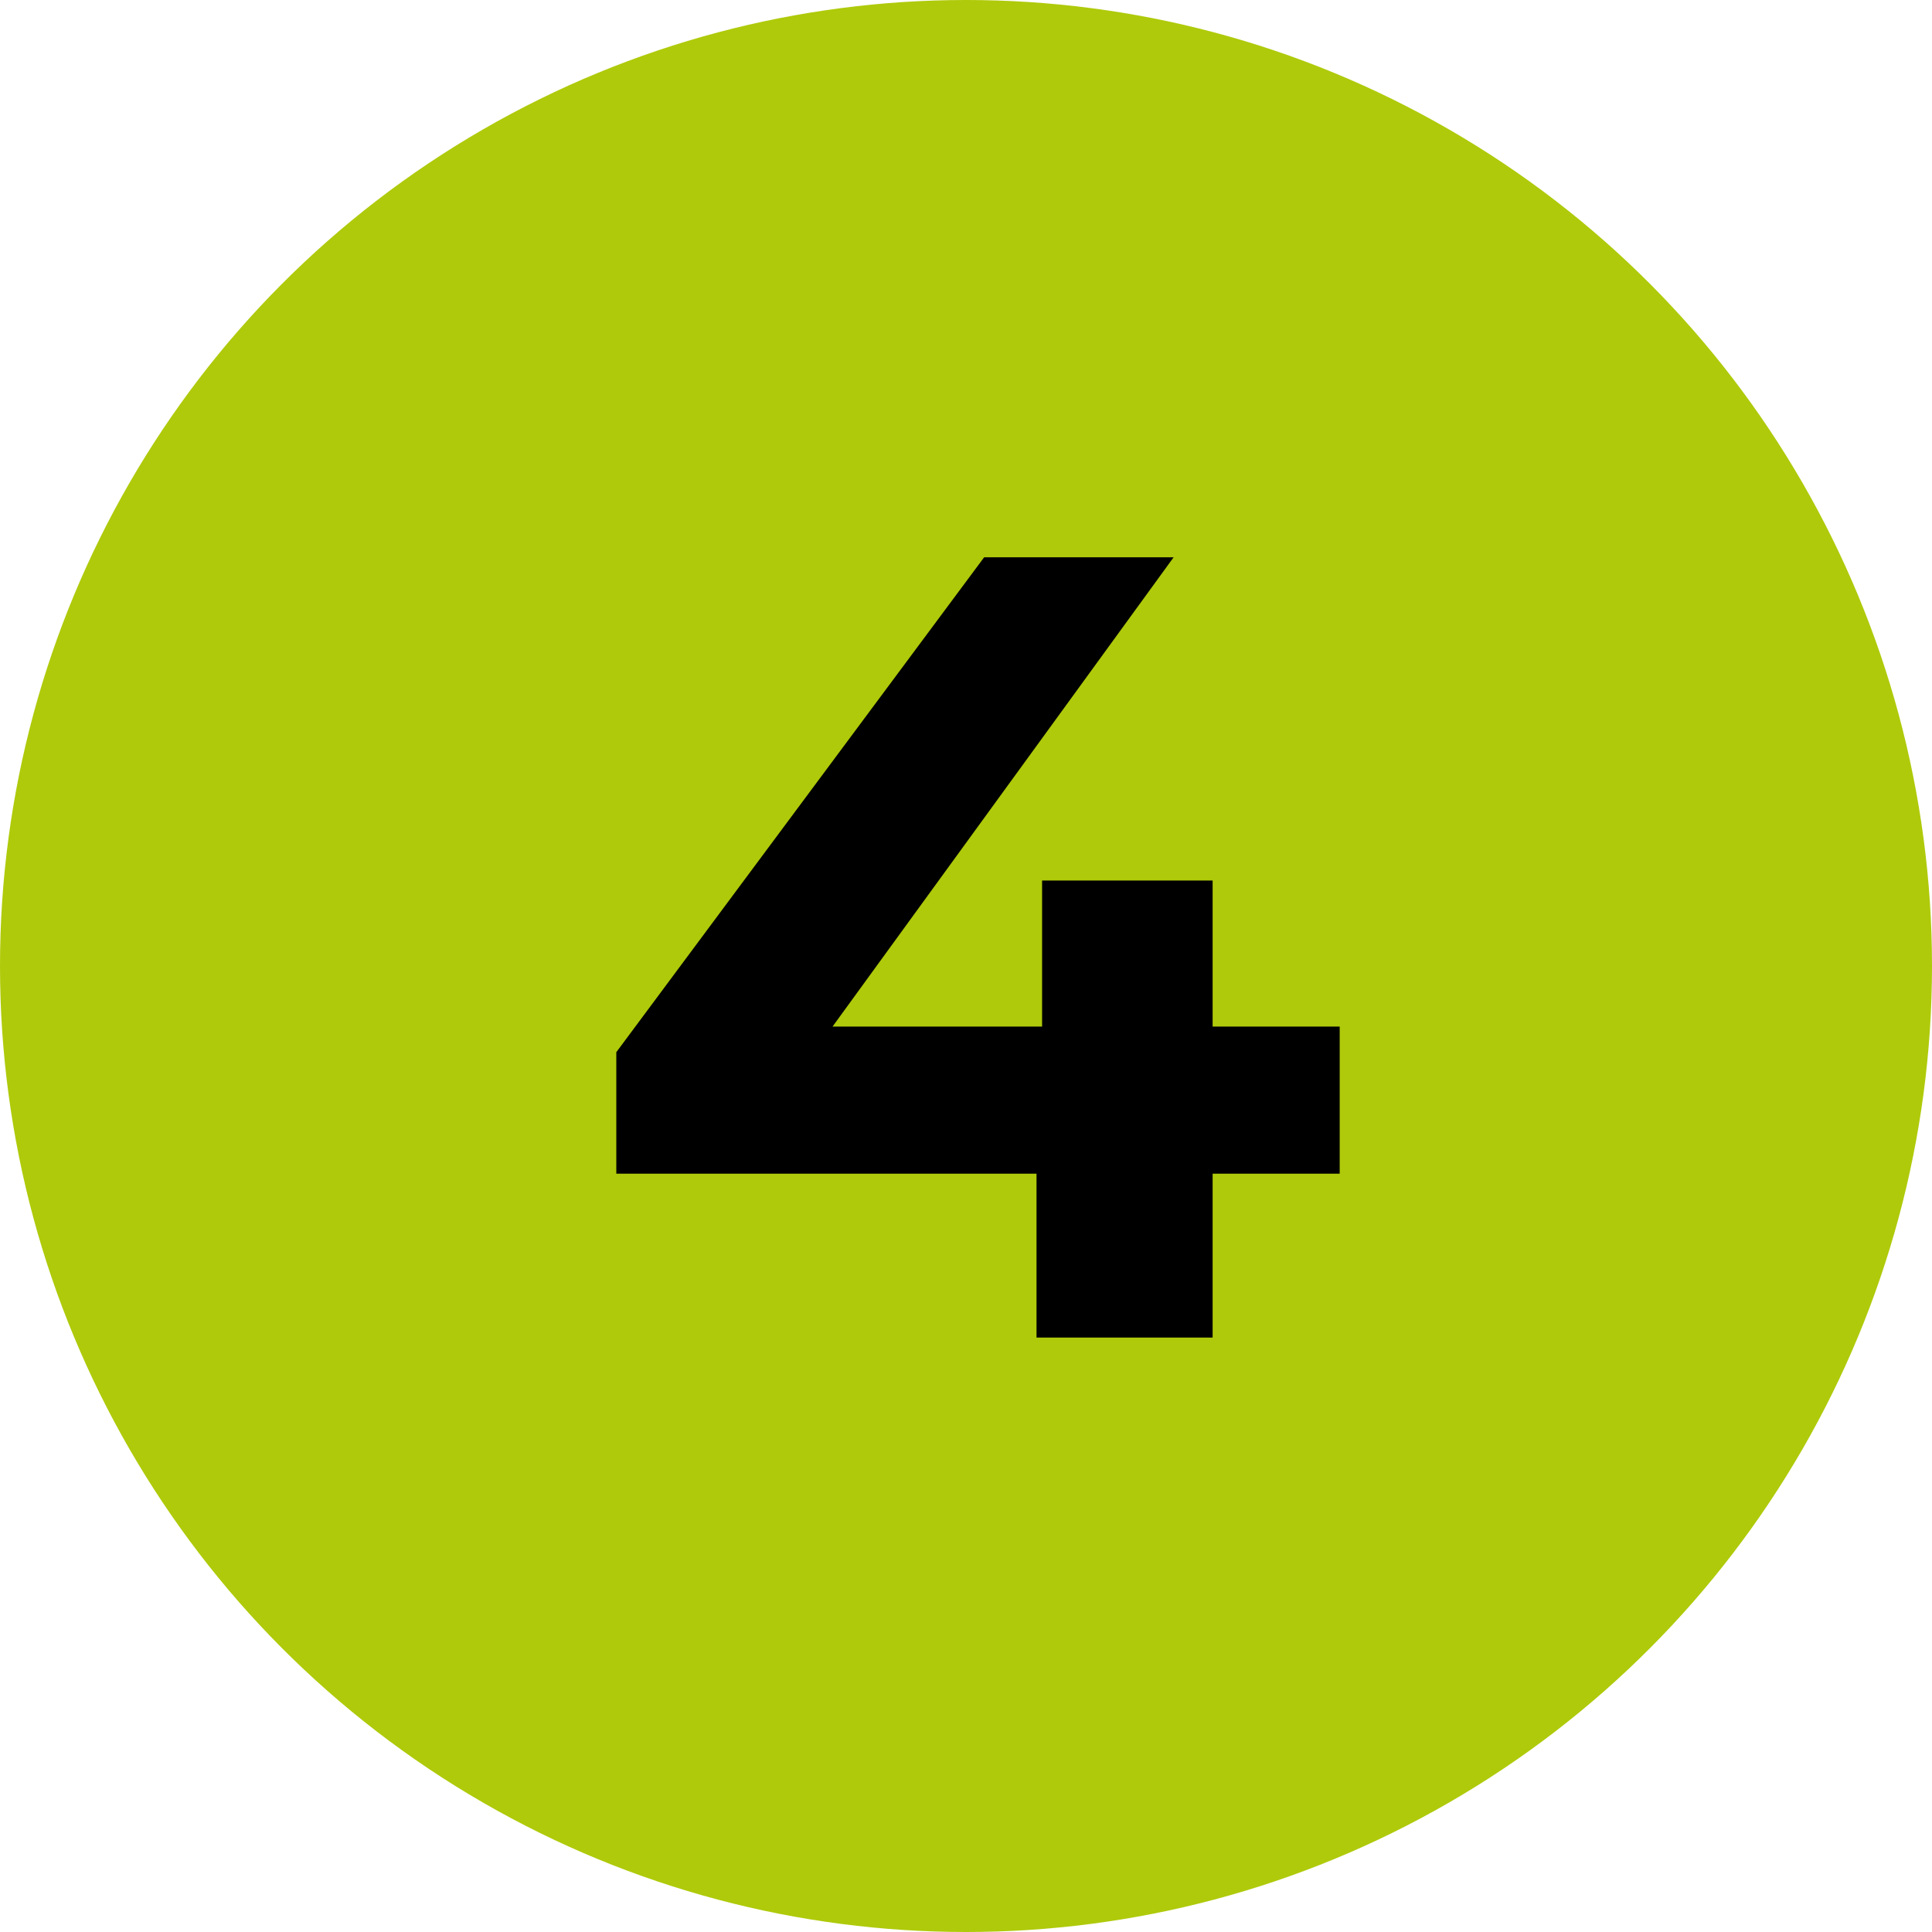 <svg width="52" height="52" viewBox="0 0 52 52" fill="none" xmlns="http://www.w3.org/2000/svg">
<circle cx="26" cy="26" r="26" fill="#AFCA0A"/>
<path d="M36.058 27.63V31.59H32.638V36H27.898V31.59H16.588V28.32L26.488 15H31.588L22.408 27.63H28.048V23.7H32.638V27.63H36.058Z" fill="black"/>
</svg>
